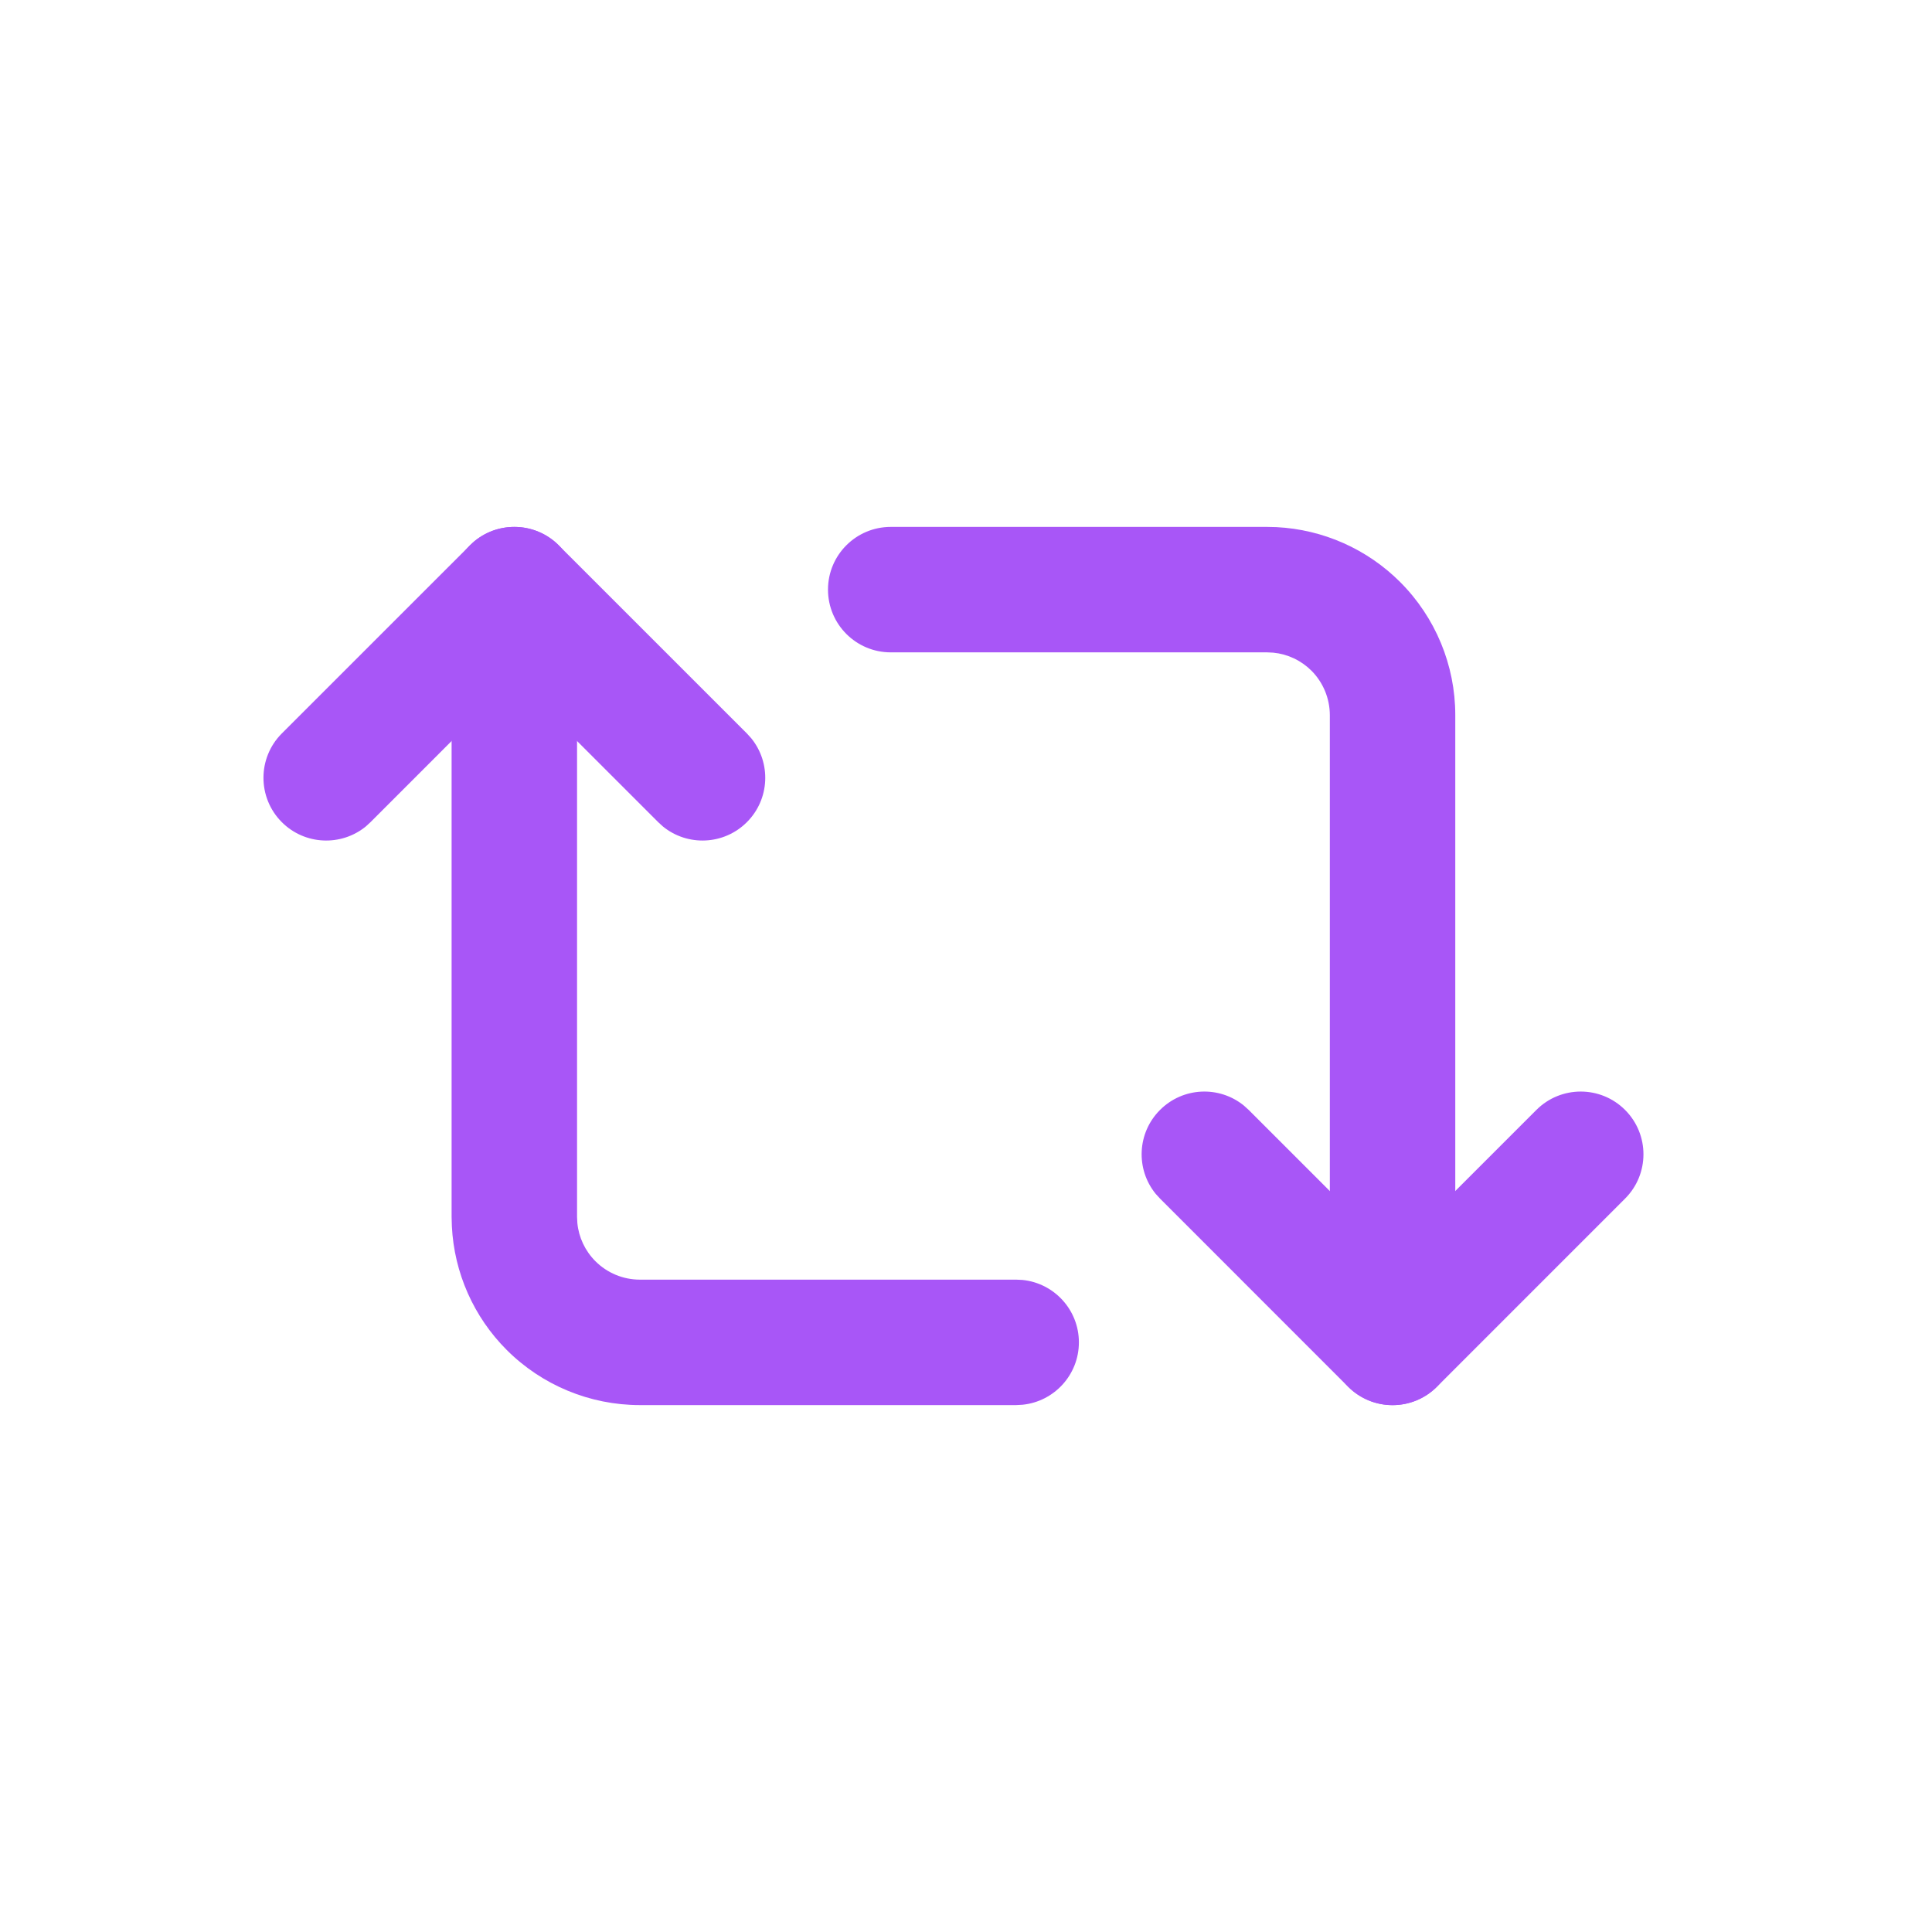 <svg width="44" height="44" viewBox="0 0 44 44" fill="none" xmlns="http://www.w3.org/2000/svg">
<path d="M10.812 12.32C11.373 11.863 12.201 11.896 12.724 12.419L17.01 16.704L17.108 16.812C17.565 17.373 17.533 18.201 17.01 18.724C16.487 19.247 15.659 19.28 15.098 18.823L14.99 18.724L11.713 15.448L8.438 18.724L8.33 18.823C7.769 19.28 6.941 19.247 6.418 18.724C5.861 18.166 5.861 17.262 6.418 16.704L10.704 12.419L10.812 12.32Z" fill="#A856F7"/>
<path d="M10.285 27.714V13.428C10.285 12.639 10.925 12 11.714 12C12.503 12 13.142 12.639 13.142 13.428V27.714L13.149 27.855C13.181 28.182 13.326 28.489 13.561 28.724C13.829 28.992 14.192 29.142 14.57 29.143H23.142L23.288 29.15C24.008 29.223 24.571 29.831 24.571 30.571C24.571 31.311 24.008 31.919 23.288 31.992L23.142 32H14.57C13.434 31.999 12.344 31.548 11.54 30.744C10.787 29.991 10.343 28.986 10.291 27.927L10.285 27.714Z" fill="#A856F7"/>
<path d="M34.99 25.278C35.548 24.72 36.452 24.72 37.01 25.278C37.568 25.836 37.568 26.74 37.01 27.297L32.724 31.584C32.166 32.141 31.262 32.141 30.704 31.584L26.419 27.297L26.32 27.189C25.863 26.628 25.895 25.801 26.419 25.278C26.942 24.755 27.769 24.722 28.33 25.18L28.438 25.278L31.714 28.553L34.99 25.278Z" fill="#A856F7"/>
<path d="M30.286 30.571V16.285C30.285 15.907 30.135 15.543 29.868 15.275C29.633 15.041 29.326 14.896 28.999 14.864L28.857 14.857H20.286C19.497 14.857 18.857 14.217 18.857 13.428C18.857 12.639 19.497 12 20.286 12H28.857L29.07 12.005C30.129 12.058 31.134 12.502 31.887 13.255C32.691 14.059 33.143 15.149 33.143 16.285V30.571C33.143 31.36 32.503 32 31.714 32C30.925 31.999 30.286 31.36 30.286 30.571Z" fill="#A856F7"/>
</svg>
